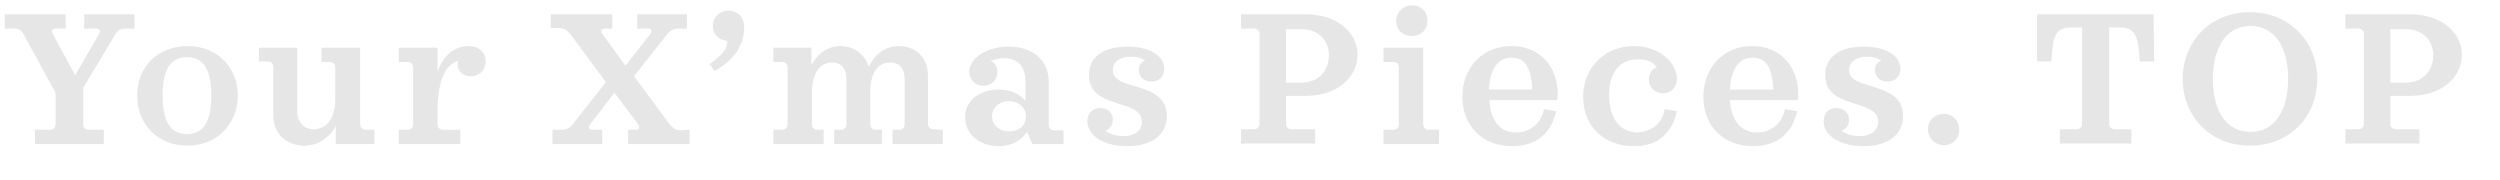 <?xml version="1.0" encoding="utf-8"?>
<!-- Generator: Adobe Illustrator 22.1.0, SVG Export Plug-In . SVG Version: 6.00 Build 0)  -->
<svg version="1.1" id="レイヤー_1" xmlns="http://www.w3.org/2000/svg" xmlns:xlink="http://www.w3.org/1999/xlink" x="0px"
	 y="0px" viewBox="0 0 472 34" style="enable-background:new 0 0 472 34;" xml:space="preserve">
<style type="text/css">
	.st0{fill:#E6E6E6;}
</style>
<g>
	<path class="st0" d="M25.4,2.7v2.7h-1.7c-0.9,0-1.5,0.3-2,1.2l-6,10v6.8c0,0.7,0.4,1.1,1.1,1.1h2.8v2.7h-13v-2.7h2.8
		c0.7,0,1.1-0.4,1.1-1.1v-5.9L4.4,6.4c-0.4-0.7-0.9-1-1.8-1H0.9V2.7h11.5v2.7h-1.8c-0.8,0-1,0.4-0.6,1.1l4.2,7.7l4.5-7.8
		c0.4-0.6,0.1-1-0.6-1h-2.2V2.7H25.4z"/>
	<path class="st0" d="M44.9,18c0,5.5-4,9.5-9.5,9.5c-5.6,0-9.5-4-9.5-9.5c0-5.4,3.9-9.3,9.5-9.3C40.9,8.7,44.9,12.6,44.9,18z
		 M39.9,18c0-4.9-1.5-7.2-4.6-7.2s-4.6,2.3-4.6,7.2c0,5,1.5,7.3,4.6,7.3S39.9,23,39.9,18z"/>
	<path class="st0" d="M70.7,24.5v2.7h-7.3v-3.4c-1.3,2.3-3.4,3.7-6,3.7c-3.3,0-5.8-2.3-5.8-5.7v-9.3c-0.1-0.6-0.5-0.9-1.1-0.9h-1.6
		V9h7.2v11.9c0,2.2,1.3,3.5,3.1,3.5c1.9,0,4.1-1.3,4.1-5.8v-5.9c0-0.7-0.4-1-1.1-1h-1.5V9H68v14.4c0,0.7,0.4,1.1,1.1,1.1H70.7z"/>
	<path class="st0" d="M91.7,11.6c0,1.6-1.2,2.8-2.7,2.8s-2.6-0.8-2.6-2.3c0-0.3,0-0.4,0.1-0.6c-2,0.6-3.6,2.7-3.9,8.4v3.5
		c0,0.7,0.4,1.1,1.1,1.1h3.2v2.7H75.3v-2.7h1.6c0.7,0,1.1-0.4,1.1-1.1V12.8c0-0.7-0.4-1.1-1.1-1.1h-1.6V9h7.3v4.5
		c1.2-3.2,3.3-4.8,5.9-4.8C90.4,8.7,91.7,9.9,91.7,11.6z"/>
	<path class="st0" d="M130.2,24.5v2.7h-11.6v-2.7h1.4c0.6,0,0.9-0.4,0.5-1l-4.5-6l-4.6,6c-0.4,0.5-0.2,1,0.5,1h1.8v2.7h-9.4v-2.7
		h1.8c0.7,0,1.4-0.3,2-1l6.3-8l-6.6-8.9c-0.7-0.9-1.3-1.3-2.2-1.3H104V2.7h11.6v2.7h-1.4c-0.6,0-0.9,0.4-0.5,1l4.4,6l4.7-6
		c0.4-0.6,0.2-1-0.5-1h-2V2.7h9.4v2.7H128c-0.7,0-1.4,0.3-2,1l-6.3,8l6.6,8.9c0.7,0.9,1.3,1.3,2.2,1.3L130.2,24.5L130.2,24.5z"/>
	<path class="st0" d="M140.5,5.2c0,3.3-1.9,6.2-5.6,8.2l-0.9-1.3c2.8-2,3.3-3.1,3.3-4.4c-1.8-0.1-2.7-1.5-2.7-2.8
		c0-1.7,1.3-2.9,3-2.9C139.2,2.1,140.5,3.1,140.5,5.2z"/>
	<path class="st0" d="M178,24.5v2.7h-9.5v-2.7h1.2c0.7,0,1.1-0.4,1.1-1.1v-8.5c0-2-1-3.1-2.7-3.1c-2.1,0-3.5,1.5-3.8,4.8v6.8
		c0,0.7,0.4,1.1,1.1,1.1h1.1v2.7h-9v-2.7h1.2c0.7,0,1.1-0.4,1.1-1.1v-8.5c0-2-1-3.1-2.7-3.1c-2.2,0-3.8,1.8-3.8,5.8v5.8
		c0,0.7,0.4,1.1,1.1,1.1h1.1v2.7H146v-2.7h1.6c0.7,0,1.1-0.4,1.1-1.1V12.8c0-0.7-0.4-1.1-1.1-1.1H146V9h7.2v3.3
		c1.2-2.3,3.2-3.6,5.5-3.6c2.5,0,4.6,1.5,5.3,3.9c1.2-2.4,3.2-3.9,5.7-3.9c3.2,0,5.5,2.2,5.5,5.5v9.1c0,0.7,0.4,1.1,1.1,1.1
		L178,24.5L178,24.5z"/>
	<path class="st0" d="M200.8,24.5v2.7h-5.9l-1-2.3c-1,1.6-2.9,2.7-5.3,2.7c-3.7,0-6.4-2.3-6.4-5.5c0-3,2.7-5.2,6.3-5.2
		c2.3,0,4.1,0.8,5.1,2.2v-3.6c0-2.8-1.3-4.5-4-4.5c-0.5,0-1.6,0.1-2.6,0.5c0.9,0.3,1.3,1.1,1.3,2.1c0,1.5-1.1,2.6-2.7,2.6
		c-1.5,0-2.6-1.2-2.6-2.6c0-2.6,3.3-4.8,7.4-4.8c4.6,0,7.6,2.6,7.6,6.6v8.1c0,0.7,0.4,1.1,1.1,1.1h1.7V24.5z M193.7,22
		c0-1.7-1.4-2.9-3.2-2.9c-1.9,0-3.2,1.3-3.2,2.9s1.4,2.8,3.2,2.8C192.3,24.9,193.7,23.7,193.7,22z"/>
	<path class="st0" d="M220.3,21.9c0,3.5-2.8,5.7-7.5,5.7c-4.4,0-7.5-2-7.5-4.7c0-1.5,0.9-2.5,2.4-2.5c1.4,0,2.4,0.9,2.4,2.2
		c0,1-0.5,1.7-1.4,2.1c0.9,0.6,2,1,3.4,1c2.3,0,3.5-1.2,3.5-2.7c0-4.5-10-2.2-10-8.8c0-3.6,2.9-5.4,7.3-5.4c4.1,0,6.9,1.7,6.9,4.2
		c0,1.5-1,2.4-2.4,2.4s-2.4-0.9-2.4-2.2c0-0.9,0.5-1.5,1.2-1.8c-0.7-0.4-1.6-0.7-2.6-0.7c-2.2,0-3.5,1-3.5,2.5
		C209.9,17.3,220.3,15.1,220.3,21.9z"/>
	<path class="st0" d="M242.8,18.1v5.2c0,0.7,0.4,1.1,1.1,1.1h4.4v2.7h-14v-2.7h2.4c0.7,0,1.1-0.4,1.1-1.1V6.5c0-0.7-0.4-1.1-1.1-1.1
		h-2.4V2.7h12.2c5.9,0,9.8,3.4,9.8,7.6c0,4.4-3.9,7.8-9.8,7.8H242.8z M242.8,15.6h2.8c3.6,0,5.3-2.5,5.3-5.2c0-2.6-1.8-4.9-5.3-4.9
		h-2.8V15.6z"/>
	<path class="st0" d="M271.7,24.5v2.7h-10.5v-2.7h1.8c0.7,0,1.1-0.4,1.1-1.1V12.8c0-0.7-0.4-1.1-1.1-1.1h-1.8V9h7.5v14.4
		c0,0.7,0.4,1.1,1.1,1.1H271.7z M263.6,4c0-1.7,1.3-3,3-3s2.9,1.2,2.9,2.9s-1.2,2.9-2.9,2.9C264.8,6.8,263.6,5.6,263.6,4z"/>
	<path class="st0" d="M286.2,25c2.8,0,4.8-1.8,5.3-4.4l2.3,0.4c-0.9,4.1-3.7,6.6-8.3,6.6c-5.7,0-9.4-3.9-9.4-9.3
		c0-5.5,3.7-9.6,9.3-9.6c5.3,0,8.7,3.8,8.7,9.1c0,0.3,0,0.6-0.1,1.1h-12.8C281.4,22.6,283,25,286.2,25z M281.1,16.9h8.2
		c-0.2-4.2-1.4-6-3.9-6C283,10.8,281.3,12.9,281.1,16.9z"/>
	<path class="st0" d="M314.3,20.6l2.3,0.4c-1,4.4-3.8,6.6-8.1,6.6c-5.7,0-9.6-3.8-9.6-9.3c0-5.7,4.2-9.6,9.6-9.6
		c4.9,0,8.1,3.2,8.1,6.2c0,1.6-1.1,2.7-2.6,2.7c-1.6,0-2.7-1.1-2.7-2.6c0-0.8,0.4-1.9,1.5-2.3c-0.7-1-1.8-1.5-3.5-1.5
		c-3.9,0-5.5,3-5.5,6.7c0,4.6,2.1,7.1,5.5,7.1C311.7,24.8,313.8,23.5,314.3,20.6z"/>
	<path class="st0" d="M331.7,25c2.8,0,4.8-1.8,5.3-4.4l2.3,0.4c-0.9,4.1-3.7,6.6-8.3,6.6c-5.7,0-9.4-3.9-9.4-9.3
		c0-5.5,3.7-9.6,9.2-9.6c5.3,0,8.7,3.8,8.7,9.1c0,0.3,0,0.6-0.1,1.1h-12.8C326.9,22.6,328.5,25,331.7,25z M326.6,16.9h8.2
		c-0.2-4.2-1.4-6-3.9-6C328.5,10.8,326.8,12.9,326.6,16.9z"/>
	<path class="st0" d="M359.3,21.9c0,3.5-2.8,5.7-7.5,5.7c-4.4,0-7.5-2-7.5-4.7c0-1.5,0.9-2.5,2.4-2.5c1.4,0,2.4,0.9,2.4,2.2
		c0,1-0.5,1.7-1.4,2.1c0.9,0.6,2,1,3.4,1c2.3,0,3.5-1.2,3.5-2.7c0-4.5-10-2.2-10-8.8c0-3.6,2.9-5.4,7.3-5.4c4.1,0,6.9,1.7,6.9,4.2
		c0,1.5-1,2.4-2.4,2.4c-1.5,0-2.4-0.9-2.4-2.2c0-0.9,0.5-1.5,1.2-1.8c-0.7-0.4-1.6-0.7-2.6-0.7c-2.2,0-3.5,1-3.5,2.5
		C349,17.3,359.3,15.1,359.3,21.9z"/>
	<path class="st0" d="M369.9,24.5c0,1.7-1.2,2.9-2.9,2.9s-3-1.3-3-3s1.3-2.9,3-2.9S369.9,22.8,369.9,24.5z"/>
	<path class="st0" d="M406.7,11.6H404c-0.3-3.5-0.3-6.4-3.5-6.4h-2.3v18.1c0,0.7,0.4,1.1,1.1,1.1h3.1v2.7h-13.5v-2.7h3.1
		c0.7,0,1.1-0.4,1.1-1.1V5.2h-2.3c-3.3,0-3.2,2.9-3.5,6.4h-2.7V2.7h22L406.7,11.6L406.7,11.6z"/>
	<path class="st0" d="M437.5,14.9c0,7.1-5.2,12.6-12.7,12.6s-12.7-5.5-12.7-12.6s5.2-12.6,12.7-12.6S437.5,7.9,437.5,14.9z
		 M432,14.9c0-6.2-2.7-10-7.1-10s-7.1,3.8-7.1,10s2.6,10,7.1,10C429.3,24.9,432,21.1,432,14.9z"/>
	<path class="st0" d="M451.3,18.1v5.2c0,0.7,0.4,1.1,1.1,1.1h4.4v2.7h-14v-2.7h2.4c0.7,0,1.1-0.4,1.1-1.1V6.5c0-0.7-0.4-1.1-1.1-1.1
		h-2.4V2.7H455c5.9,0,9.8,3.4,9.8,7.6c0,4.4-3.9,7.8-9.8,7.8H451.3z M451.3,15.6h2.8c3.6,0,5.3-2.5,5.3-5.2c0-2.6-1.8-4.9-5.3-4.9
		h-2.8V15.6z"/>
</g>
</svg>

